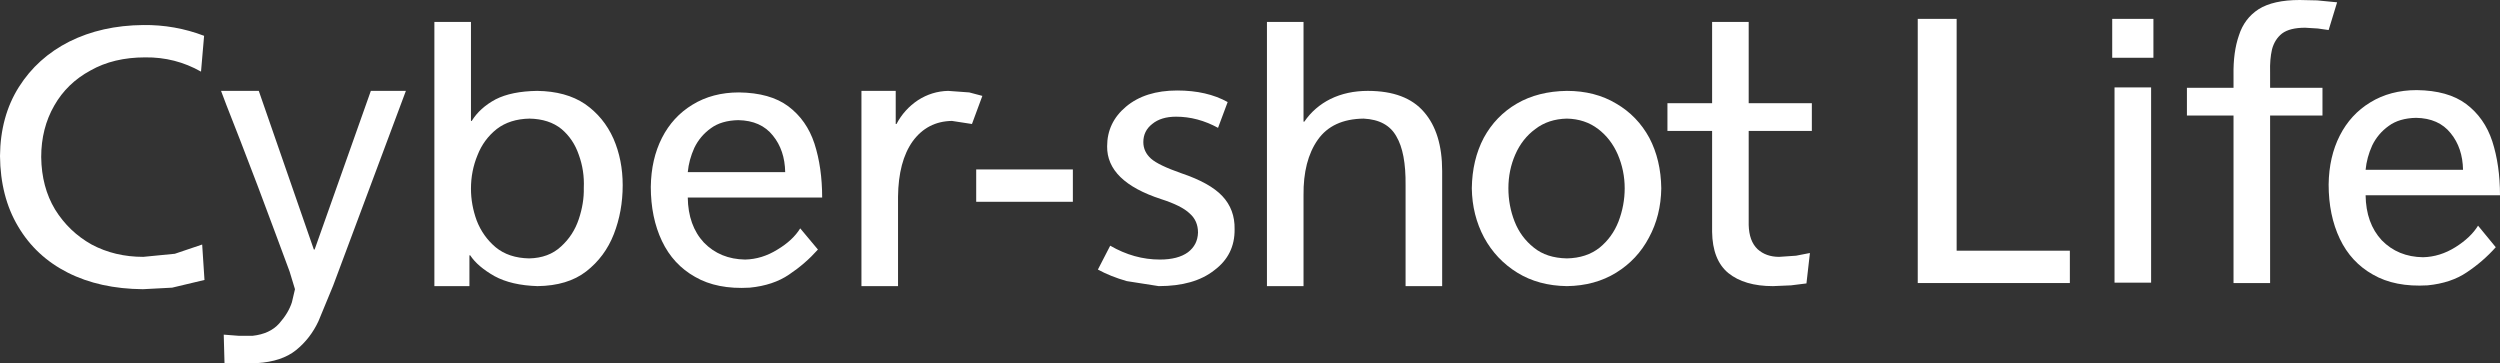 <?xml version="1.0" encoding="UTF-8" standalone="no"?>
<svg xmlns:xlink="http://www.w3.org/1999/xlink" height="47.15px" width="324.6px" xmlns="http://www.w3.org/2000/svg">
  <rect width="100%" height="100%" fill="#333333" stroke="none"/>
  <g transform="matrix(1.0, 0.0, 0.0, 1.0, -168.95, -92.0)">
    <path d="M195.45 96.65 L195.05 101.3 Q191.7 99.4 187.8 99.45 183.7 99.45 180.7 101.15 177.65 102.8 176.0 105.7 174.3 108.65 174.3 112.4 174.35 116.3 176.1 119.2 177.9 122.1 180.85 123.75 183.85 125.35 187.55 125.35 L191.65 124.95 195.2 123.75 195.5 128.35 191.3 129.35 187.5 129.55 Q181.9 129.5 177.75 127.4 173.6 125.3 171.3 121.4 169.0 117.55 168.95 112.25 169.0 107.1 171.4 103.3 173.8 99.5 177.95 97.4 182.15 95.3 187.55 95.25 191.65 95.2 195.45 96.65" fill="#ffffff" fill-rule="evenodd" stroke="none"/>
    <path d="M200.15 110.25 L198.35 105.65 197.65 103.8 202.55 103.8 209.7 124.4 209.8 124.4 217.1 103.8 221.65 103.8 212.2 129.1 210.3 133.7 Q209.25 135.95 207.4 137.45 205.55 138.95 202.3 139.15 L200.55 139.15 198.85 139.15 198.1 139.15 198.0 135.45 199.95 135.6 201.75 135.6 Q204.0 135.35 205.2 134.0 206.4 132.65 206.85 131.25 L207.25 129.55 206.55 127.25 204.75 122.4 202.45 116.25 200.15 110.25" fill="#ffffff" fill-rule="evenodd" stroke="none"/>
    <path d="M244.75 116.4 Q244.85 114.15 244.1 112.1 243.4 110.05 241.85 108.75 240.25 107.45 237.7 107.4 235.15 107.45 233.45 108.75 231.75 110.1 230.95 112.15 230.1 114.2 230.1 116.5 230.1 118.6 230.85 120.65 231.65 122.7 233.3 124.1 235.0 125.5 237.65 125.55 240.2 125.5 241.8 124.0 243.4 122.55 244.1 120.45 244.8 118.35 244.75 116.4 M238.7 103.8 Q242.45 103.85 244.9 105.5 247.35 107.2 248.6 110.0 249.8 112.75 249.8 116.05 249.8 119.45 248.65 122.4 247.5 125.35 245.05 127.25 242.65 129.1 238.75 129.15 235.35 129.05 233.15 127.85 230.95 126.6 230.0 125.15 L229.9 125.15 229.9 129.15 225.35 129.15 225.35 94.85 230.1 94.85 230.1 107.7 230.2 107.7 Q231.25 106.0 233.3 104.9 235.35 103.85 238.7 103.8" fill="#ffffff" fill-rule="evenodd" stroke="none"/>
    <path d="M270.9 114.35 Q270.85 111.5 269.3 109.6 267.75 107.65 264.8 107.6 262.6 107.65 261.25 108.65 259.85 109.65 259.1 111.2 258.4 112.75 258.25 114.35 L270.9 114.35 M264.9 104.0 Q268.95 104.05 271.3 105.8 273.7 107.6 274.7 110.65 275.7 113.75 275.7 117.65 L258.25 117.65 Q258.3 121.3 260.35 123.5 262.45 125.65 265.7 125.7 267.9 125.65 269.9 124.4 271.9 123.2 272.85 121.65 L275.15 124.4 Q273.5 126.25 271.4 127.65 269.35 129.05 266.3 129.35 262.05 129.6 259.2 127.95 256.35 126.35 254.9 123.3 253.45 120.25 253.45 116.25 253.5 112.65 254.9 109.9 256.3 107.15 258.85 105.6 261.45 104.0 264.9 104.0" fill="#ffffff" fill-rule="evenodd" stroke="none"/>
    <path d="M488.75 114.05 Q488.7 111.2 487.15 109.3 485.6 107.35 482.65 107.3 480.45 107.35 479.1 108.35 477.7 109.35 476.95 110.9 476.25 112.45 476.1 114.05 L488.75 114.05 M476.7 105.3 Q479.3 103.7 482.75 103.7 486.8 103.75 489.15 105.5 491.55 107.3 492.55 110.35 493.55 113.45 493.55 117.35 L476.1 117.35 Q476.15 121.0 478.2 123.2 480.3 125.35 483.55 125.4 485.75 125.35 487.75 124.1 489.75 122.85 490.7 121.3 L493.0 124.1 Q491.35 125.95 489.25 127.35 487.2 128.75 484.15 129.05 479.9 129.3 477.05 127.65 474.2 126.05 472.75 123.0 471.3 119.95 471.3 115.95 471.35 112.35 472.75 109.6 474.15 106.85 476.7 105.3" fill="#ffffff" fill-rule="evenodd" stroke="none"/>
    <path d="M292.05 103.8 L294.8 104.0 296.5 104.45 295.15 108.1 292.55 107.7 Q289.35 107.75 287.45 110.35 285.6 112.95 285.55 117.55 L285.55 129.15 280.8 129.15 280.8 103.8 285.25 103.8 285.25 108.1 285.35 108.1 Q286.35 106.2 288.15 105.0 289.95 103.85 292.05 103.8" fill="#ffffff" fill-rule="evenodd" stroke="none"/>
    <path d="M295.7 118.2 L295.7 114.0 308.25 114.0 308.25 118.2 295.7 118.2" fill="#ffffff" fill-rule="evenodd" stroke="none"/>
    <path d="M353.85 106.55 Q356.2 109.25 356.2 114.2 L356.2 129.15 351.45 129.15 351.45 116.05 Q351.5 111.8 350.25 109.7 349.05 107.55 346.0 107.4 341.95 107.45 340.05 110.15 338.15 112.85 338.2 117.35 L338.2 129.15 333.45 129.15 333.45 94.85 338.2 94.85 338.2 107.8 338.3 107.8 Q339.6 105.9 341.7 104.85 343.85 103.8 346.55 103.8 351.5 103.8 353.85 106.55" fill="#ffffff" fill-rule="evenodd" stroke="none"/>
    <path d="M379.9 116.45 Q379.9 114.15 379.0 112.05 378.1 110.0 376.45 108.75 374.75 107.45 372.4 107.4 370.0 107.45 368.3 108.75 366.6 110.0 365.7 112.05 364.8 114.1 364.8 116.45 364.8 118.7 365.6 120.75 366.4 122.8 368.1 124.15 369.75 125.5 372.4 125.55 374.95 125.5 376.65 124.15 378.3 122.8 379.1 120.75 379.9 118.65 379.9 116.45 M372.4 103.8 Q376.05 103.8 378.8 105.45 381.55 107.05 383.1 109.9 384.6 112.75 384.65 116.45 384.6 120.0 383.05 122.85 381.55 125.7 378.8 127.4 376.05 129.1 372.4 129.15 368.7 129.1 365.95 127.4 363.2 125.7 361.65 122.85 360.1 119.95 360.05 116.45 360.1 112.75 361.6 109.9 363.15 107.05 365.9 105.45 368.65 103.85 372.4 103.8" fill="#ffffff" fill-rule="evenodd" stroke="none"/>
    <path d="M396.0 105.4 L404.2 105.4 404.2 109.0 396.0 109.0 396.0 121.2 Q396.05 123.3 397.15 124.35 398.25 125.35 399.95 125.35 L402.15 125.2 403.95 124.85 403.5 128.8 401.5 129.05 399.15 129.15 Q395.45 129.15 393.35 127.45 391.3 125.75 391.25 122.1 L391.25 109.0 385.45 109.0 385.45 105.4 391.25 105.4 391.25 94.85 396.0 94.85 396.0 105.4" fill="#ffffff" fill-rule="evenodd" stroke="none"/>
    <path d="M423.0 94.45 L423.0 124.55 437.7 124.55 437.7 128.75 417.95 128.75 417.95 94.45 423.0 94.45" fill="#ffffff" fill-rule="evenodd" stroke="none"/>
    <path d="M443.2 99.5 L443.2 94.45 448.55 94.45 448.55 99.5 443.2 99.5" fill="#ffffff" fill-rule="evenodd" stroke="none"/>
    <path d="M443.5 128.7 L443.5 103.35 448.25 103.35 448.25 128.7 443.5 128.7" fill="#ffffff" fill-rule="evenodd" stroke="none"/>
    <path d="M469.9 95.7 L468.25 95.6 Q466.25 95.6 465.25 96.35 464.3 97.1 463.95 98.4 463.65 99.7 463.7 101.35 L463.7 103.4 470.5 103.4 470.5 107.0 463.7 107.0 463.7 128.75 458.95 128.75 458.95 107.0 452.9 107.0 452.9 103.4 458.95 103.4 458.95 101.75 Q458.9 98.75 459.65 96.6 460.35 94.4 462.2 93.2 464.1 92.0 467.55 92.0 L469.8 92.05 472.4 92.3 471.3 95.9 469.9 95.7" fill="#ffffff" fill-rule="evenodd" stroke="none"/>
    <path d="M321.8 103.75 Q325.65 103.75 328.35 105.25 L327.1 108.6 Q324.45 107.15 321.65 107.15 319.7 107.15 318.55 108.1 317.4 109.0 317.4 110.45 317.4 111.7 318.4 112.6 319.35 113.45 322.35 114.5 326.05 115.75 327.65 117.45 329.3 119.2 329.25 121.75 329.3 125.1 326.6 127.1 324.0 129.15 319.4 129.15 L315.25 128.5 Q313.15 127.9 311.5 127.0 L313.1 123.9 Q316.2 125.7 319.55 125.7 321.9 125.7 323.2 124.75 324.45 123.8 324.5 122.2 324.5 120.65 323.4 119.7 322.35 118.7 319.7 117.85 312.65 115.55 312.7 111.0 312.7 107.9 315.15 105.85 317.65 103.75 321.8 103.75" fill="#ffffff" fill-rule="evenodd" stroke="none"/>
  </g>
</svg>
